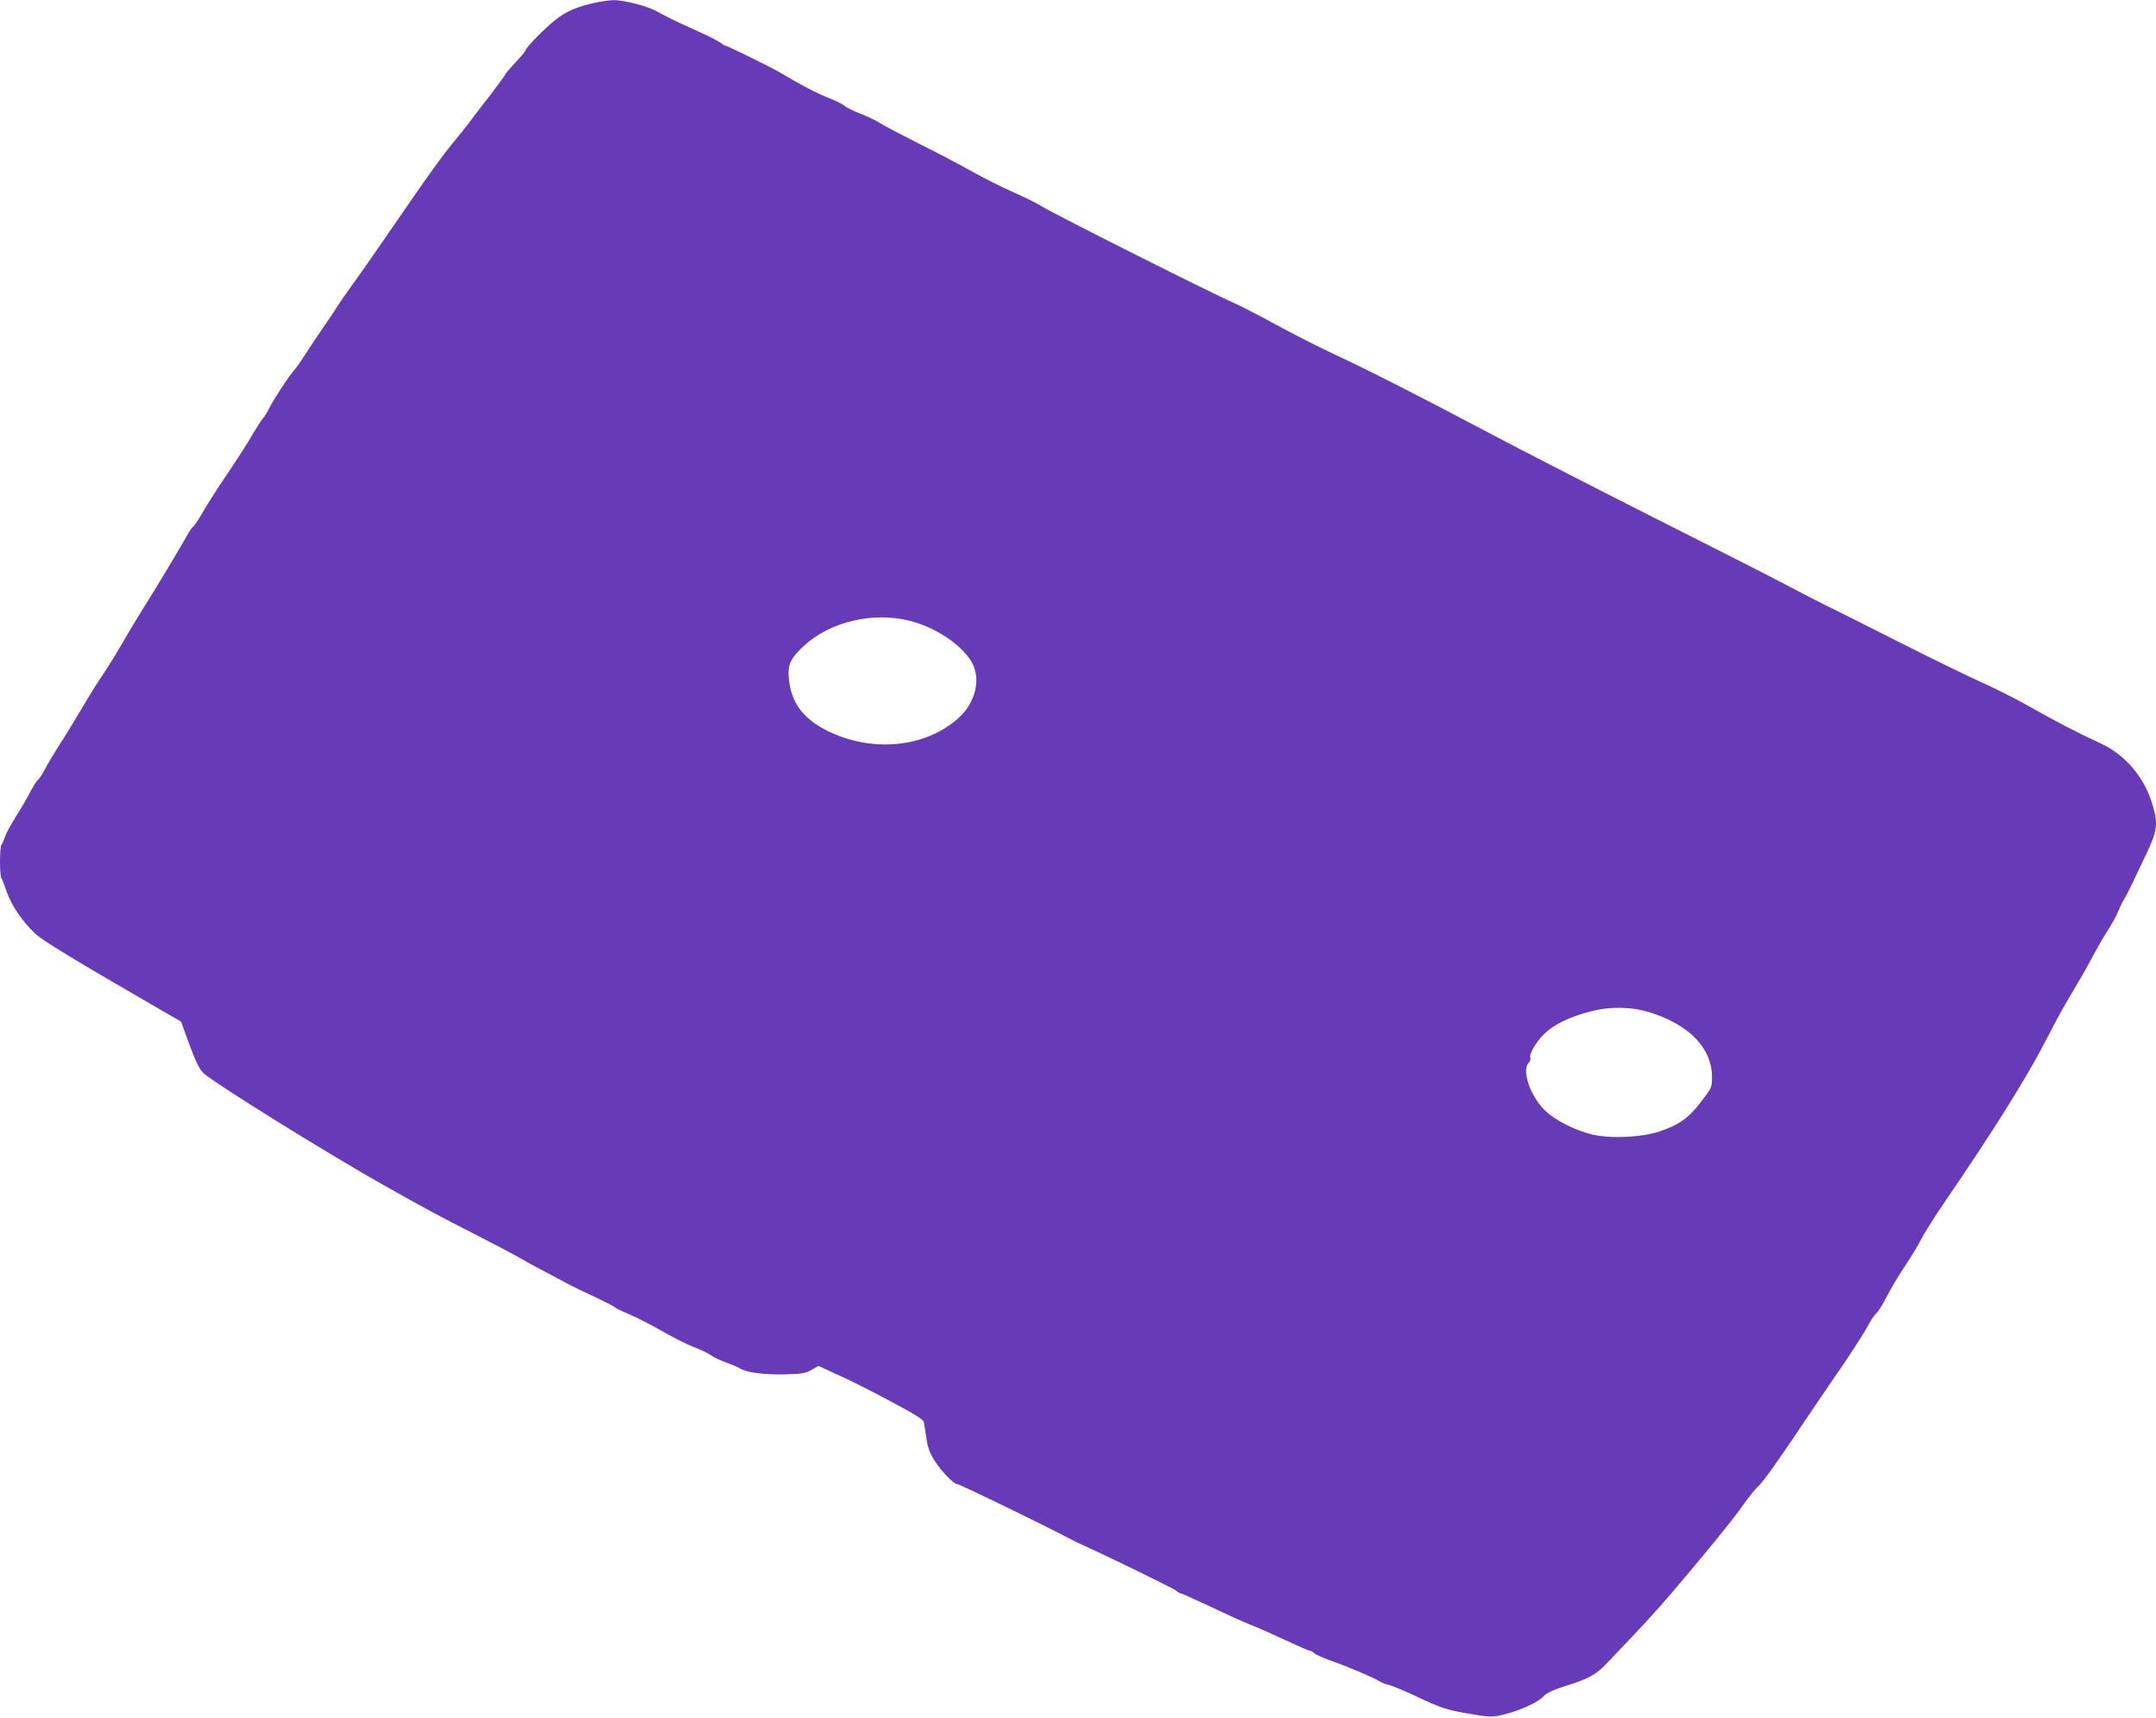 <?xml version="1.0" standalone="no"?>
<!DOCTYPE svg PUBLIC "-//W3C//DTD SVG 20010904//EN"
 "http://www.w3.org/TR/2001/REC-SVG-20010904/DTD/svg10.dtd">
<svg version="1.0" xmlns="http://www.w3.org/2000/svg"
 width="1280pt" height="1020pt" viewBox="0 0 1280 1020"
 preserveAspectRatio="xMidYMid meet">
<g transform="translate(0,1020) scale(0.1,-0.1)"
fill="#673ab7" stroke="none">
<path d="M3533 10184 c-108 -24 -172 -51 -237 -103 -65 -52 -176 -165 -176
-180 0 -5 -27 -37 -60 -72 -33 -35 -60 -67 -60 -70 0 -4 -42 -61 -92 -127 -51
-65 -108 -139 -125 -163 -18 -24 -64 -82 -103 -128 -39 -47 -132 -175 -208
-285 -229 -332 -322 -467 -387 -556 -34 -47 -70 -99 -81 -117 -10 -17 -50 -77
-89 -133 -38 -56 -88 -130 -110 -165 -22 -35 -50 -74 -62 -87 -27 -29 -116
-165 -144 -220 -12 -24 -29 -52 -39 -63 -10 -11 -37 -54 -61 -95 -23 -41 -88
-142 -144 -225 -56 -82 -123 -187 -149 -232 -26 -46 -53 -86 -60 -90 -7 -5
-26 -33 -42 -63 -17 -30 -51 -89 -76 -130 -25 -41 -57 -95 -72 -120 -15 -25
-64 -106 -111 -180 -46 -74 -101 -166 -122 -204 -21 -37 -65 -109 -98 -159
-68 -103 -75 -114 -160 -257 -34 -58 -87 -144 -118 -191 -30 -47 -66 -108 -80
-135 -14 -28 -33 -56 -42 -64 -9 -8 -29 -39 -45 -70 -15 -31 -53 -96 -84 -145
-30 -48 -61 -104 -67 -124 -6 -20 -15 -40 -20 -45 -12 -13 -12 -189 0 -201 5
-6 18 -40 30 -77 26 -79 98 -185 172 -252 48 -44 230 -154 724 -440 l140 -81
50 -138 c36 -97 60 -146 81 -166 56 -55 740 -480 1074 -668 265 -149 332 -185
545 -293 121 -62 240 -125 265 -140 25 -15 92 -52 150 -82 58 -31 123 -65 145
-77 22 -12 90 -44 150 -72 61 -29 112 -55 115 -60 3 -4 42 -23 87 -42 45 -19
134 -65 199 -102 64 -37 146 -78 183 -92 36 -13 82 -35 101 -48 19 -14 61 -33
92 -44 31 -11 67 -26 80 -34 37 -25 145 -39 268 -36 99 2 121 6 157 26 l43 24
117 -54 c65 -29 205 -99 310 -156 146 -77 194 -108 198 -124 2 -12 9 -55 15
-95 8 -57 19 -87 51 -137 38 -60 111 -135 131 -135 14 0 498 -235 658 -319 30
-16 75 -38 100 -49 170 -77 519 -248 539 -263 13 -11 28 -19 33 -19 5 0 86
-37 181 -81 94 -45 199 -92 232 -105 33 -12 123 -52 200 -88 77 -36 145 -66
152 -66 6 0 18 -7 26 -15 9 -8 53 -28 99 -44 100 -35 253 -100 288 -122 14 -9
39 -19 57 -22 17 -4 89 -34 160 -67 144 -69 188 -83 323 -105 125 -21 132 -21
222 3 91 25 184 70 217 106 16 17 57 36 125 57 130 40 181 67 237 126 224 234
291 306 395 428 197 231 372 445 426 525 29 41 67 89 85 105 34 31 119 151
329 465 65 96 126 186 136 200 45 61 167 249 191 295 14 28 35 58 46 67 11 10
39 54 62 100 23 45 72 128 110 184 38 56 81 129 97 161 16 32 78 130 138 218
298 435 496 753 616 989 39 77 98 185 132 240 34 56 89 151 121 211 32 61 78
140 101 176 24 36 51 86 60 110 10 24 25 55 34 69 9 14 33 61 54 105 20 44 55
116 76 160 68 143 74 182 39 299 -47 161 -163 297 -308 363 -123 56 -266 130
-425 220 -81 46 -205 109 -275 139 -69 31 -288 137 -486 237 -198 100 -394
199 -435 218 -41 20 -154 78 -250 129 -96 51 -445 228 -775 394 -330 167 -766
390 -970 498 -454 240 -730 380 -940 478 -88 41 -241 119 -340 173 -99 54
-211 112 -250 129 -141 61 -1070 529 -1140 573 -27 18 -104 55 -169 84 -66 29
-174 83 -240 120 -67 38 -207 112 -312 164 -105 53 -213 109 -239 126 -26 17
-80 42 -119 57 -39 15 -80 35 -92 46 -11 10 -54 31 -95 47 -69 27 -160 74
-289 151 -53 31 -315 160 -326 160 -3 0 -16 8 -29 18 -13 10 -87 47 -166 82
-79 35 -167 78 -197 96 -59 36 -207 75 -275 73 -23 -1 -70 -8 -104 -15z m1870
-3670 c151 -38 305 -141 365 -243 58 -99 25 -242 -78 -334 -196 -176 -512
-207 -777 -76 -147 73 -218 170 -230 315 -7 79 11 117 89 189 156 145 412 205
631 149z m4392 -2324 c233 -73 367 -211 369 -380 0 -66 0 -66 -63 -148 -73
-97 -132 -140 -246 -178 -108 -36 -285 -45 -399 -20 -100 23 -224 85 -284 144
-86 84 -139 236 -97 282 9 10 14 23 11 29 -12 19 35 99 85 146 60 56 145 97
270 130 116 31 244 29 354 -5z"/>
</g>
</svg>
